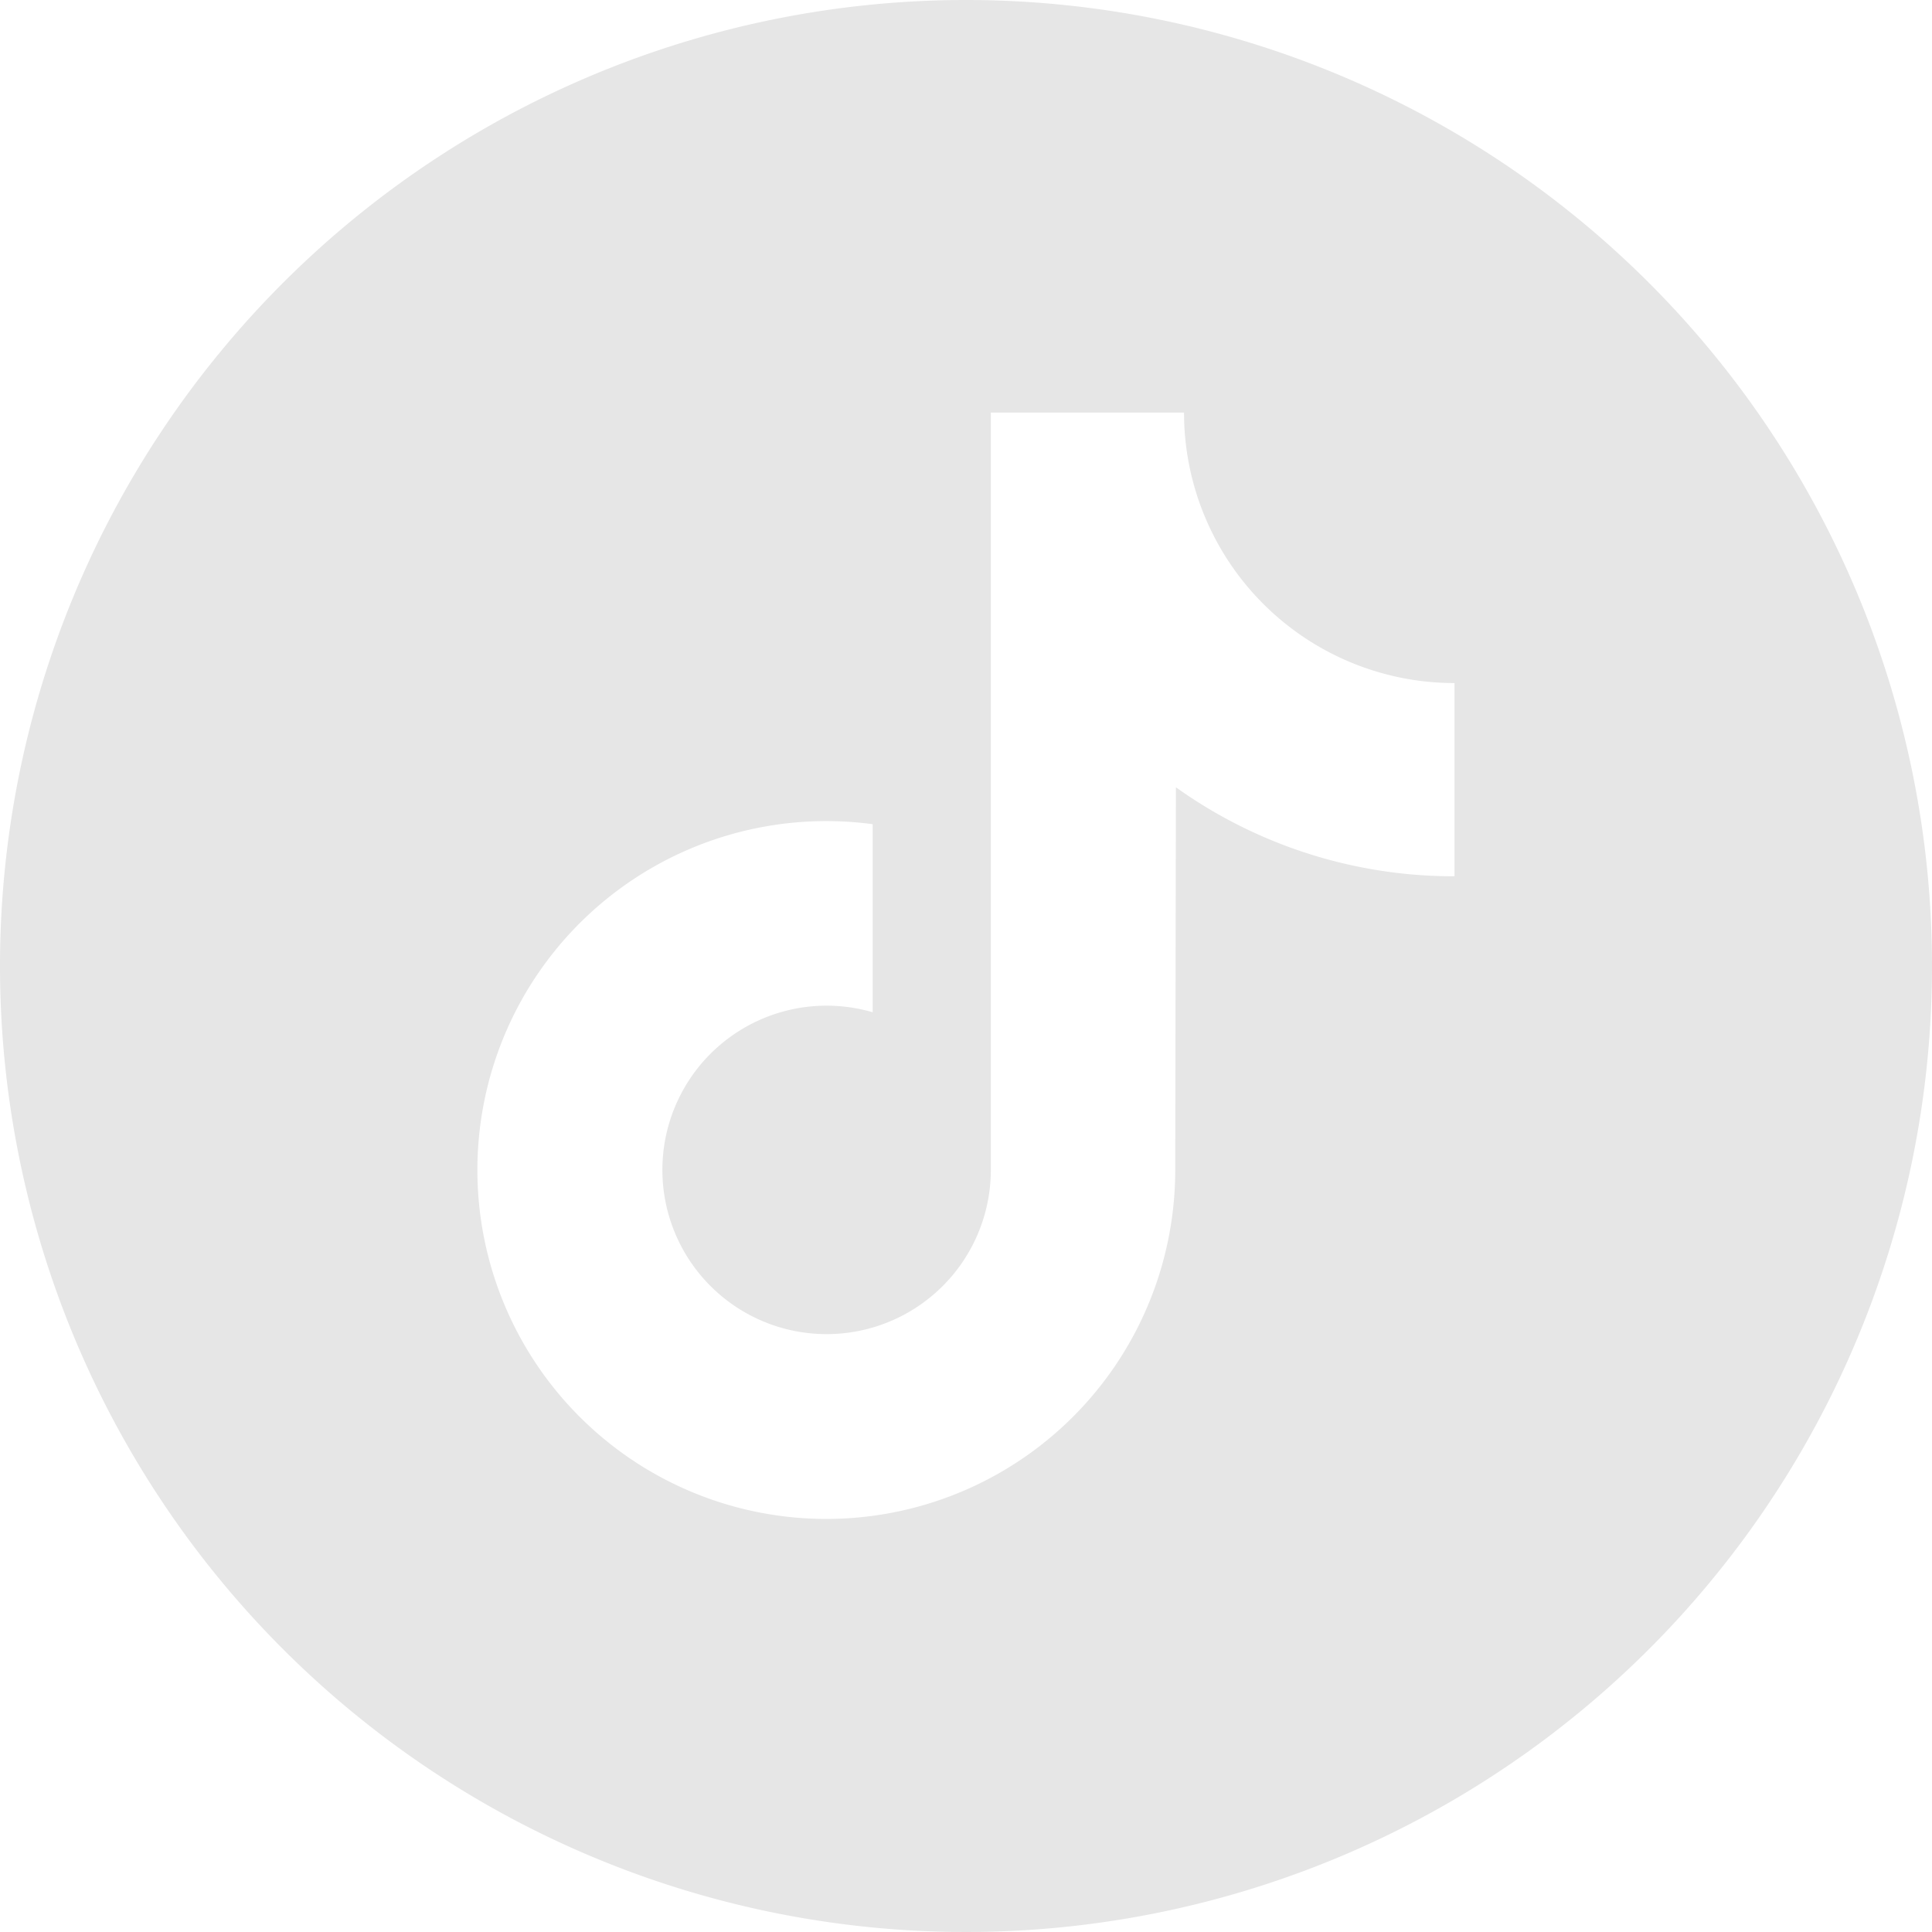 <svg id="Warstwa_1" data-name="Warstwa 1" xmlns="http://www.w3.org/2000/svg" viewBox="0 0 200 200"><defs><style>.cls-1{fill:#e6e6e6;}</style></defs><path class="cls-1" d="M100,0A100,100,0,1,0,200,100,100,100,0,0,0,100,0Zm21.73,81.5-.07,39.65A36.12,36.12,0,1,1,90.34,85.32v19.47a17,17,0,1,0,12.23,16.36V42.71h20a28,28,0,0,0,28,28h0v20A49.4,49.4,0,0,1,121.73,81.5Z"/></svg>
